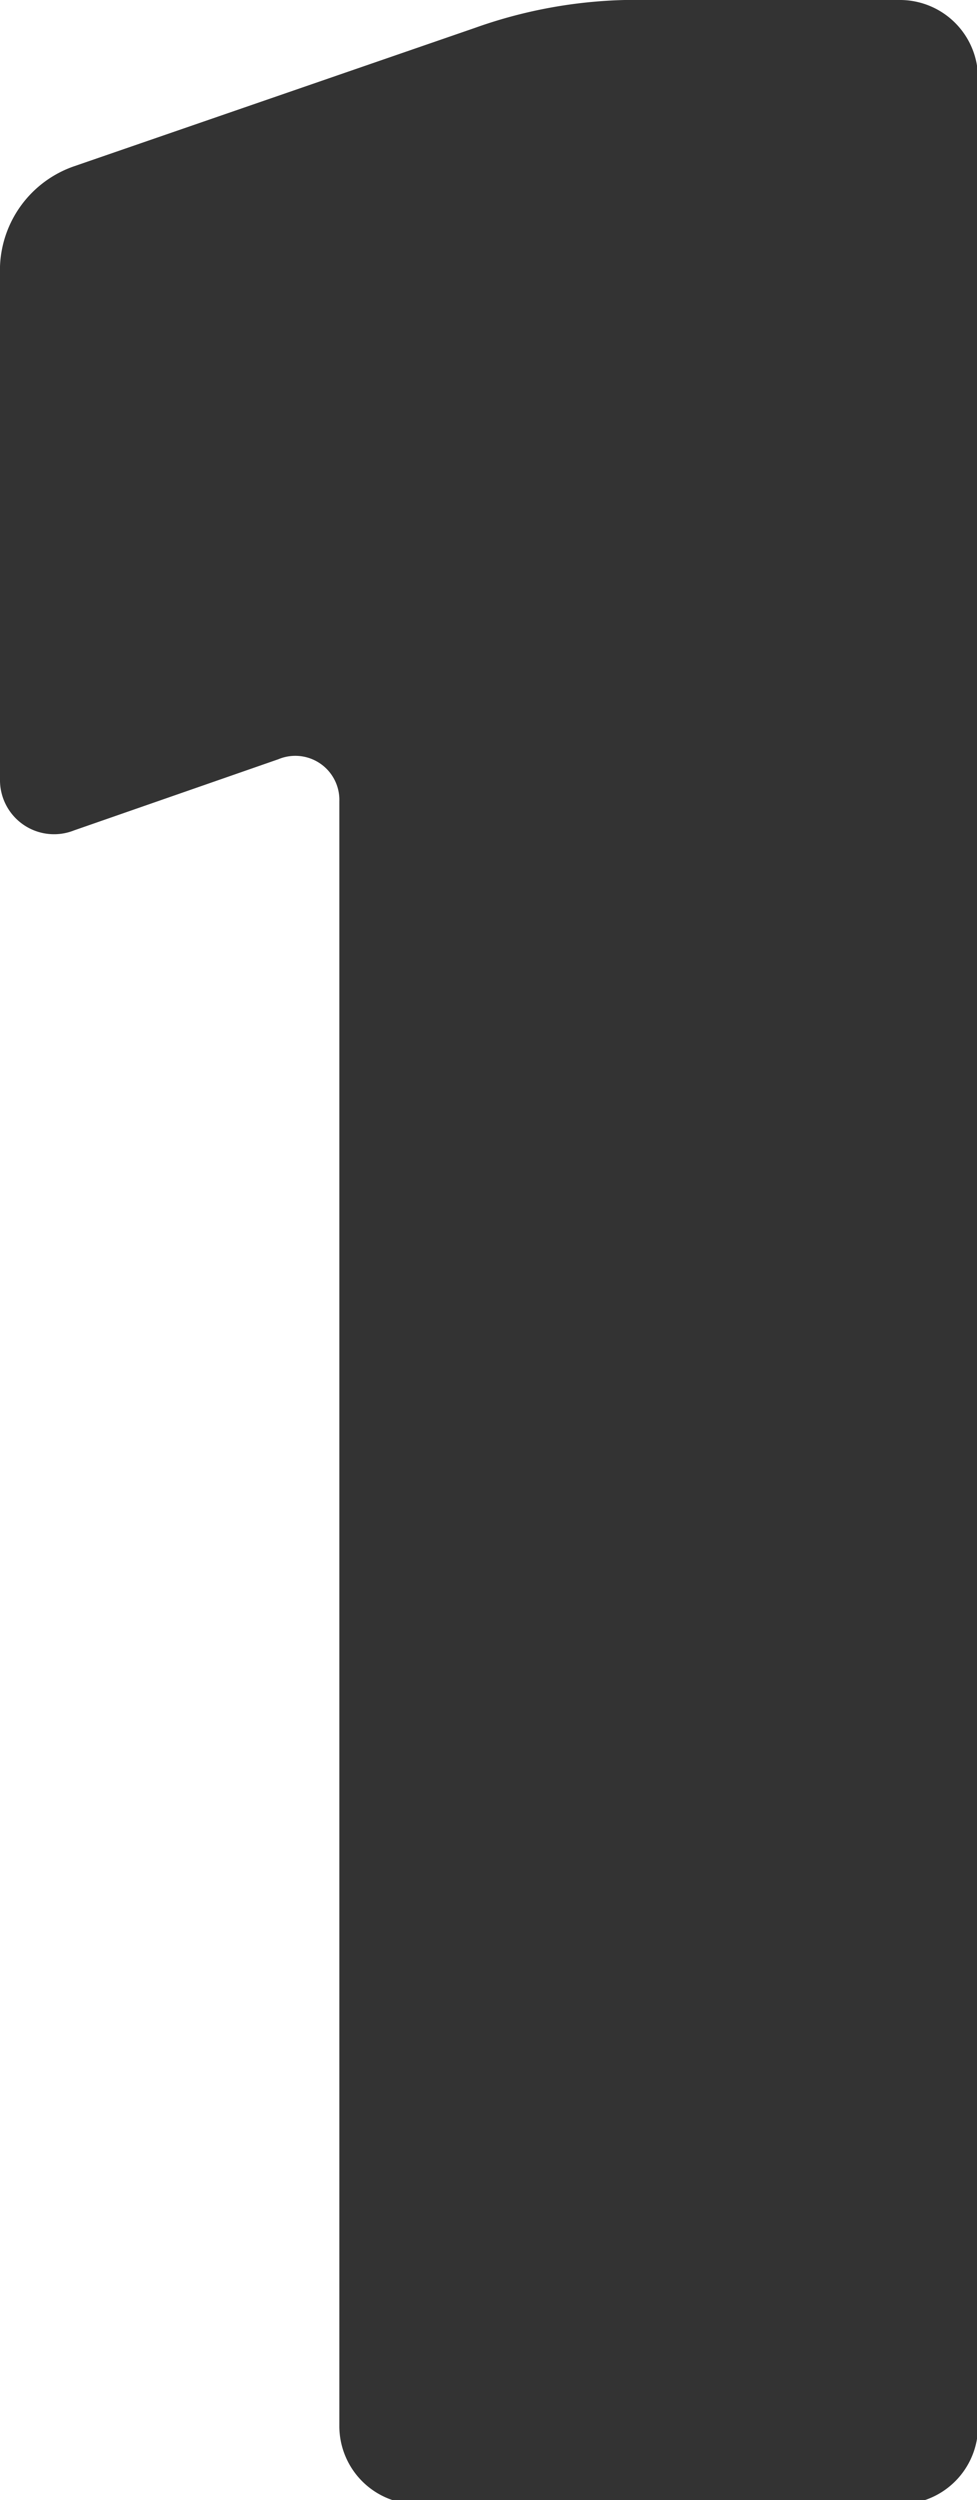 <svg xmlns="http://www.w3.org/2000/svg" viewBox="0 0 9.76 24.96"><defs><style>.cls-1{fill:#333;}</style></defs><title>situation_no01</title><g id="レイヤー_2" data-name="レイヤー 2"><g id="image"><path class="cls-1" d="M.74,8.29A.54.54,0,0,1,0,7.78V2.66a1.1,1.1,0,0,1,.74-1l4-1.38A4.79,4.79,0,0,1,6.24,0H9a.78.78,0,0,1,.77.77V24.19A.78.78,0,0,1,9,25H4.16a.78.78,0,0,1-.77-.77V8a.44.44,0,0,0-.61-.42Z"/></g></g></svg>